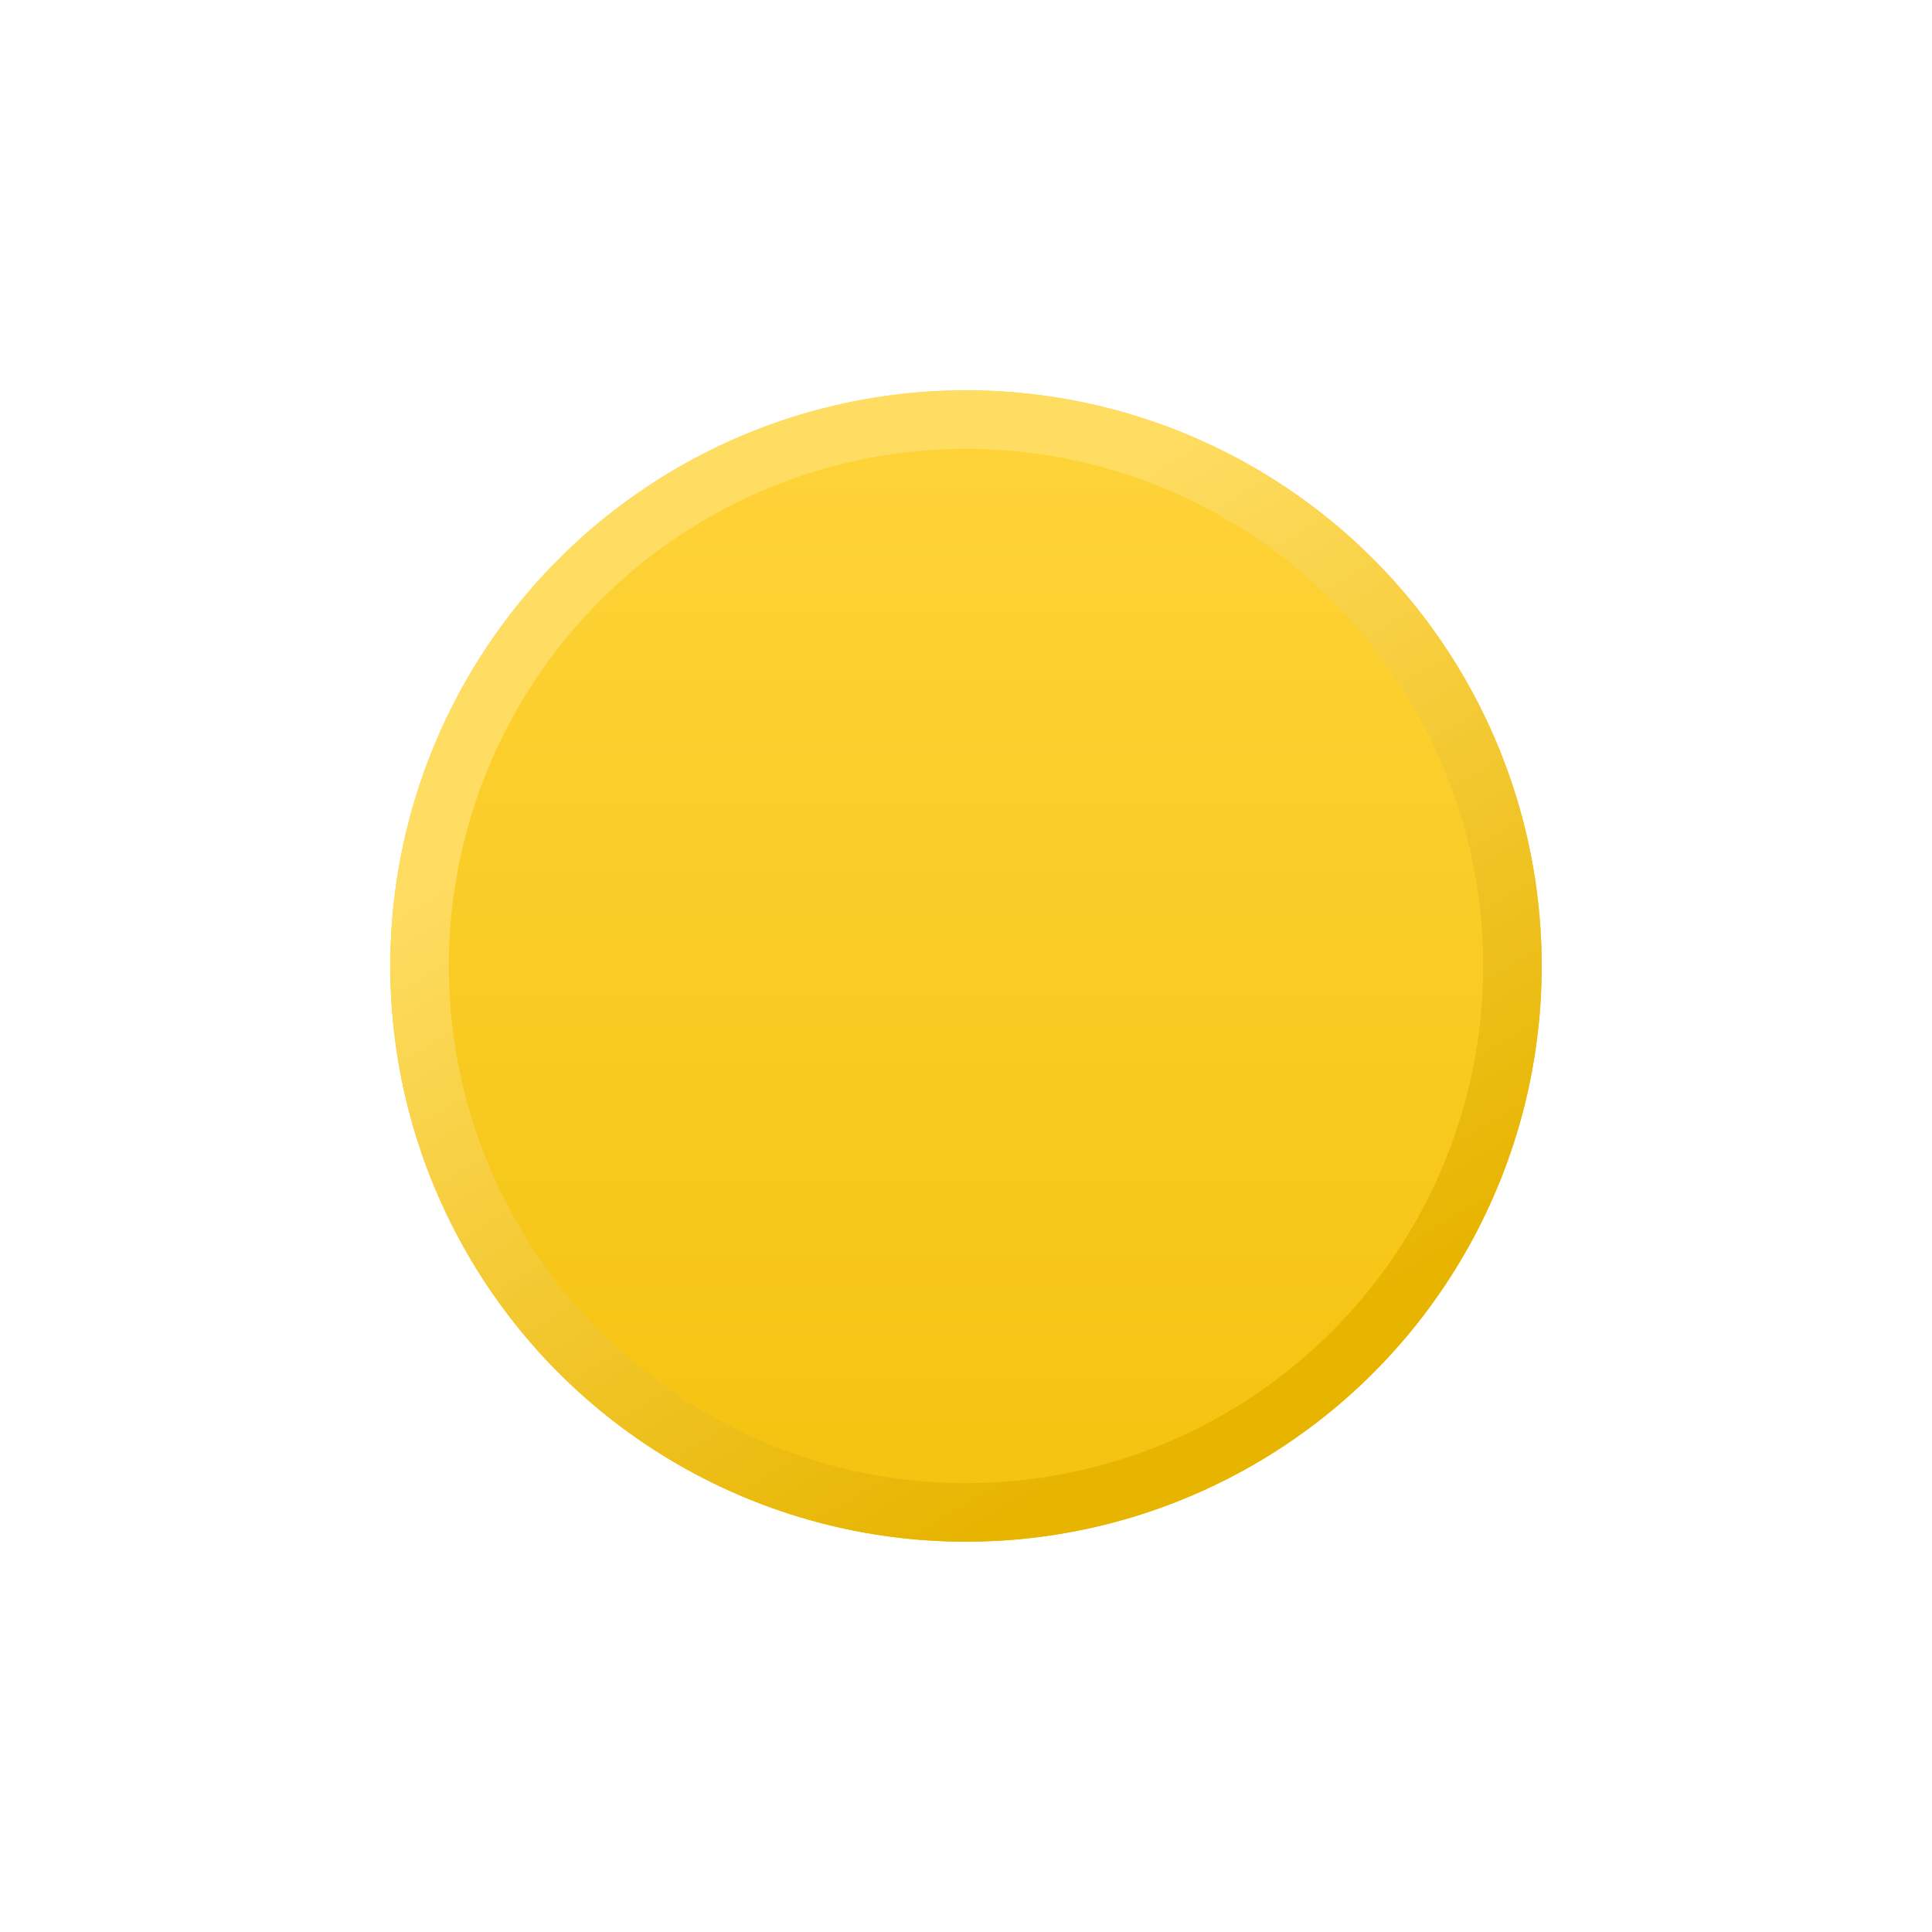<?xml version="1.0" encoding="UTF-8"?> <svg xmlns="http://www.w3.org/2000/svg" width="99" height="99" viewBox="0 0 99 99" fill="none"><g filter="url(#filter0_d_243_730)"><circle cx="49.5" cy="39.5" r="29.5" fill="url(#paint0_linear_243_730)"></circle><circle cx="49.5" cy="39.5" r="28" stroke="url(#paint1_linear_243_730)" stroke-width="3"></circle></g><defs><filter id="filter0_d_243_730" x="0" y="0" width="99" height="99" filterUnits="userSpaceOnUse" color-interpolation-filters="sRGB"><feFlood flood-opacity="0" result="BackgroundImageFix"></feFlood><feColorMatrix in="SourceAlpha" type="matrix" values="0 0 0 0 0 0 0 0 0 0 0 0 0 0 0 0 0 0 127 0" result="hardAlpha"></feColorMatrix><feOffset dy="10"></feOffset><feGaussianBlur stdDeviation="10"></feGaussianBlur><feComposite in2="hardAlpha" operator="out"></feComposite><feColorMatrix type="matrix" values="0 0 0 0 0.341 0 0 0 0 0.733 0 0 0 0 0.341 0 0 0 0.32 0"></feColorMatrix><feBlend mode="normal" in2="BackgroundImageFix" result="effect1_dropShadow_243_730"></feBlend><feBlend mode="normal" in="SourceGraphic" in2="effect1_dropShadow_243_730" result="shape"></feBlend></filter><linearGradient id="paint0_linear_243_730" x1="49.5" y1="10" x2="49.5" y2="69" gradientUnits="userSpaceOnUse"><stop stop-color="#FFD43A"></stop><stop offset="1" stop-color="#F4C20F"></stop></linearGradient><linearGradient id="paint1_linear_243_730" x1="27.254" y1="31.279" x2="49.5" y2="69" gradientUnits="userSpaceOnUse"><stop stop-color="#FFDD63"></stop><stop offset="1" stop-color="#E7B400"></stop></linearGradient></defs></svg> 